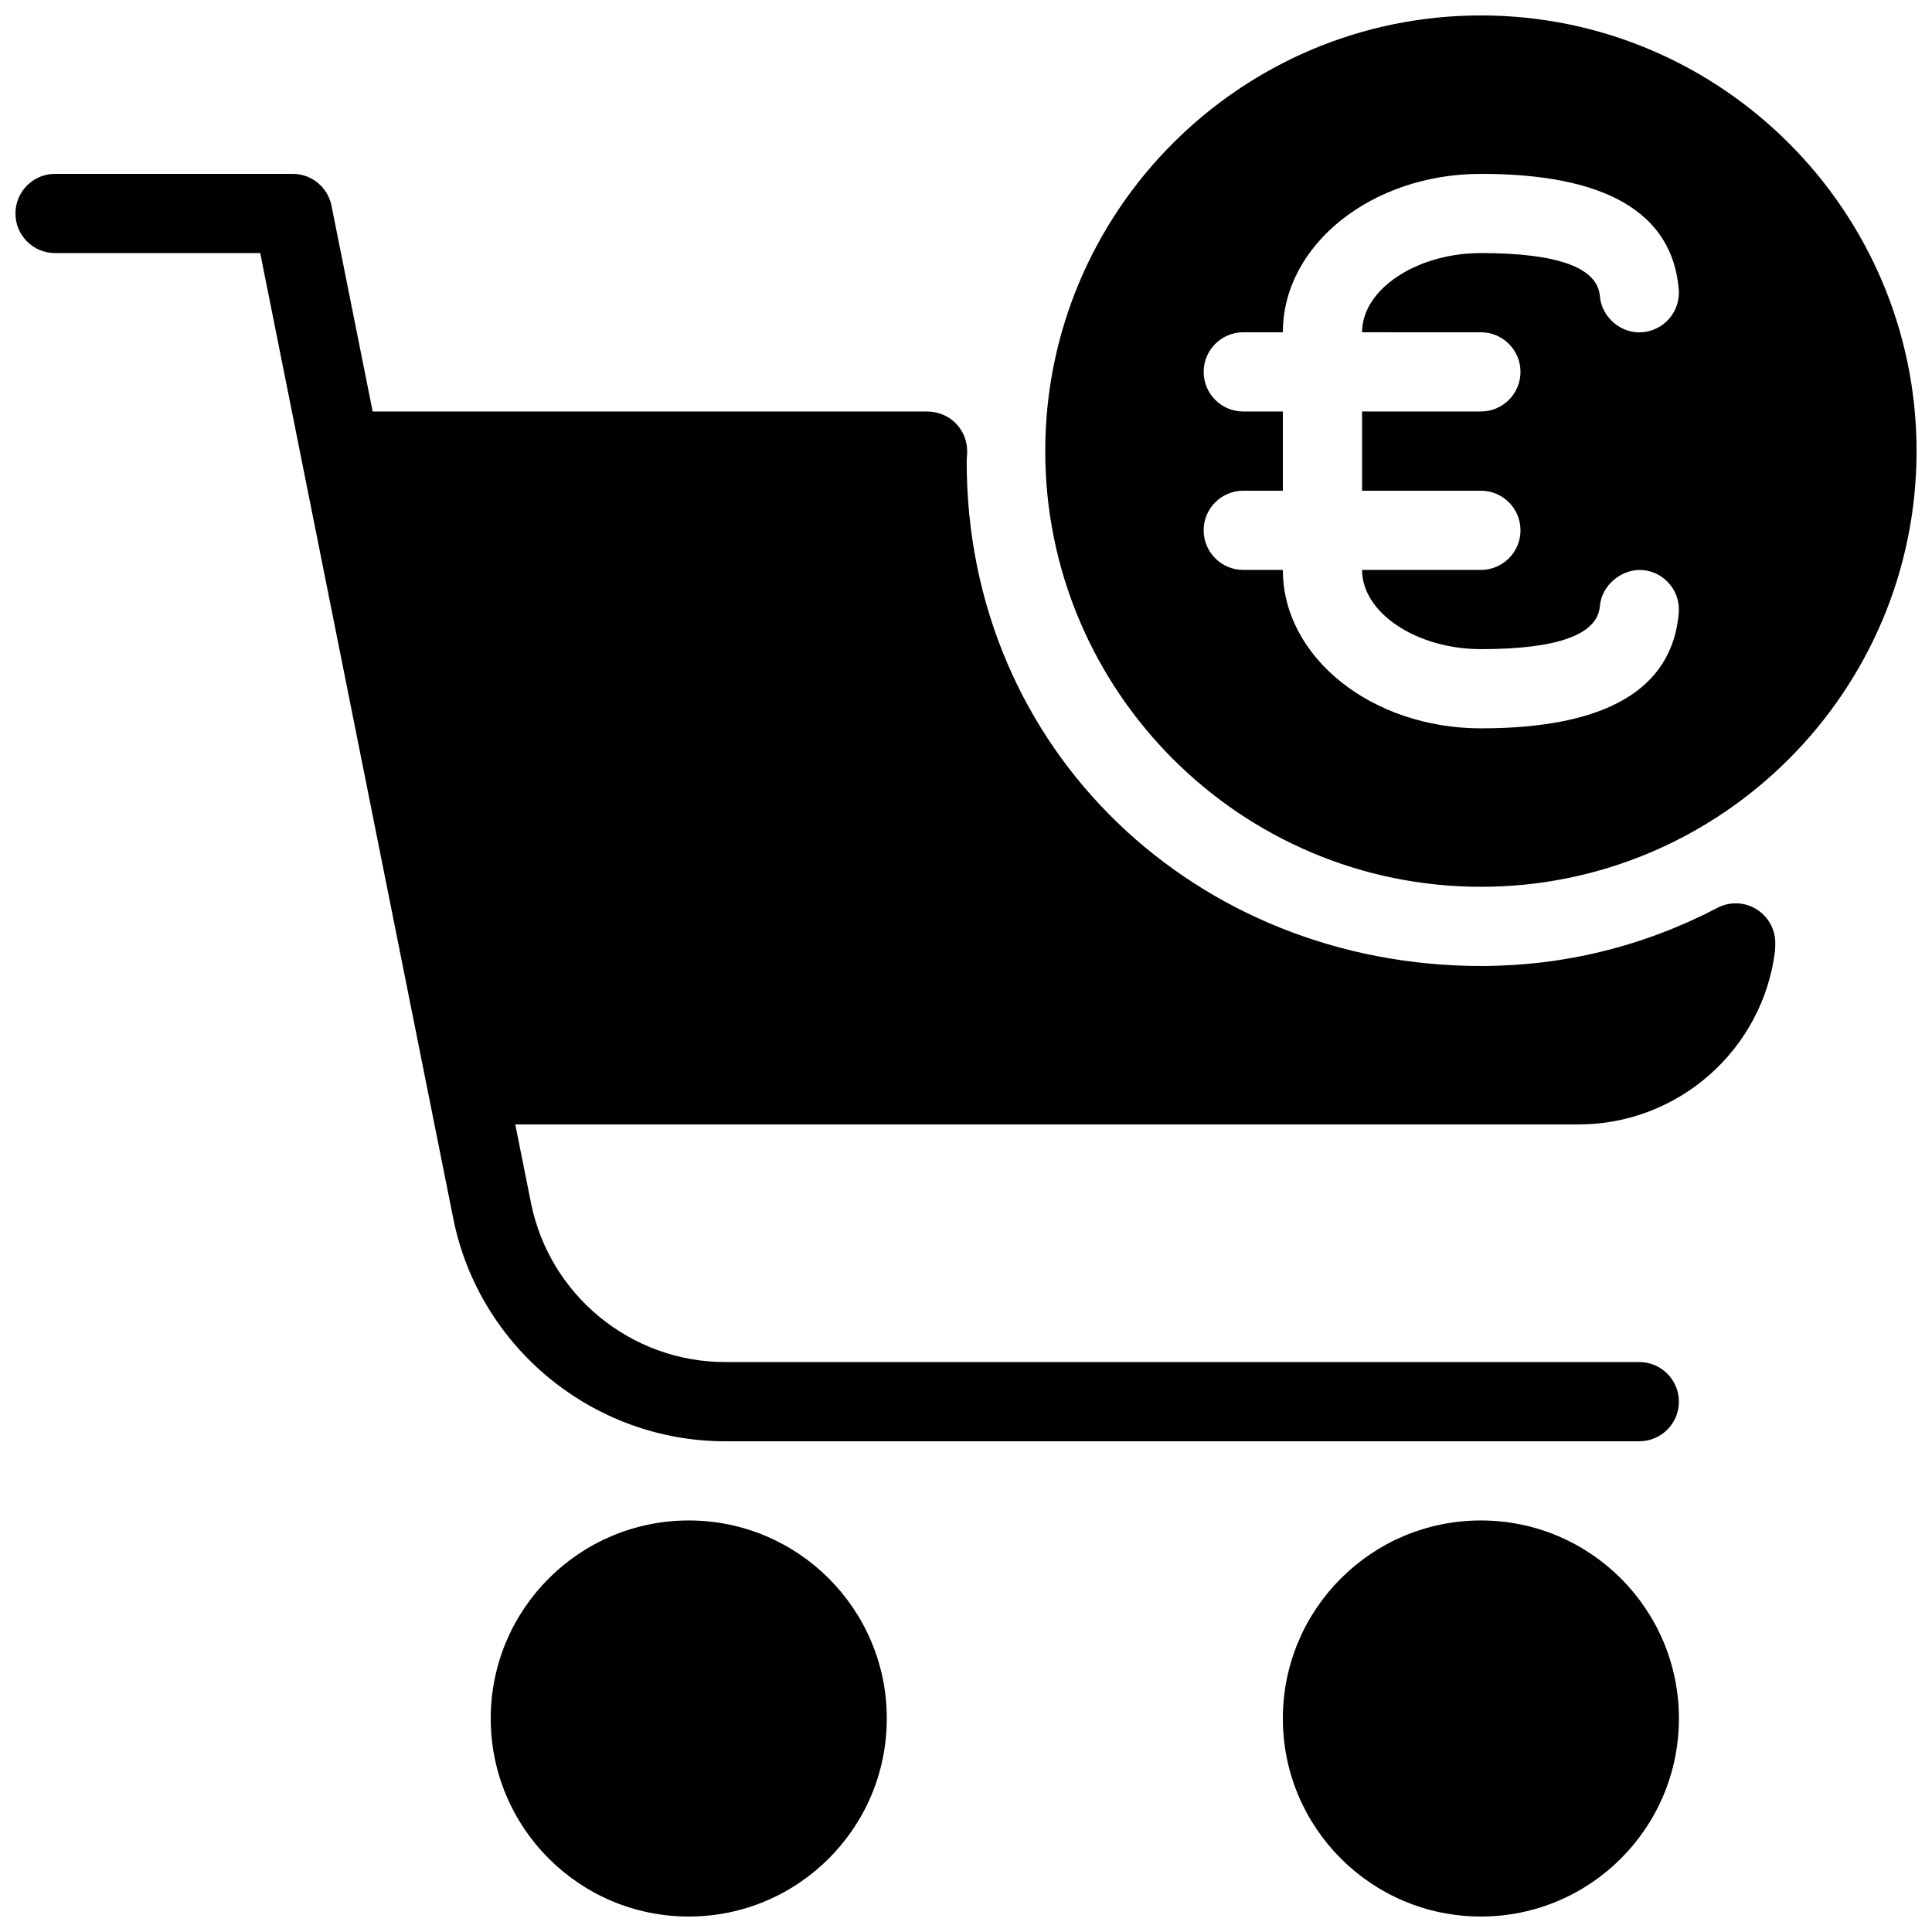 <?xml version="1.0" encoding="UTF-8"?>
<!-- Uploaded to: SVG Repo, www.svgrepo.com, Generator: SVG Repo Mixer Tools -->
<svg width="800px" height="800px" version="1.1" viewBox="144 144 512 512" xmlns="http://www.w3.org/2000/svg">
 <defs>
  <clipPath id="d">
   <path d="m483 546h106v105.9h-106z"/>
  </clipPath>
  <clipPath id="c">
   <path d="m274 546h106v105.9h-106z"/>
  </clipPath>
  <clipPath id="b">
   <path d="m148.09 190h440.91v336h-440.91z"/>
  </clipPath>
  <clipPath id="a">
   <path d="m420 148.09h231.9v231.91h-231.9z"/>
  </clipPath>
 </defs>
 <g clip-path="url(#d)">
  <path d="m588.93 599.42c0 28.984-23.496 52.48-52.48 52.48-28.98 0-52.48-23.496-52.48-52.48s23.5-52.48 52.48-52.48c28.984 0 52.48 23.496 52.48 52.48"/>
 </g>
 <g clip-path="url(#c)">
  <path d="m379.01 599.42c0 28.984-23.496 52.48-52.48 52.48s-52.48-23.496-52.48-52.48 23.496-52.48 52.48-52.48 52.48 23.496 52.48 52.48"/>
 </g>
 <g clip-path="url(#b)">
  <path d="m578.43 525.95h-242.27c-34.91 0-65.203-24.832-72.043-59.051l-51.156-255.83h-54.371c-5.793 0-10.496-4.703-10.496-10.496s4.703-10.496 10.496-10.496h62.977c4.996 0 9.301 3.527 10.285 8.438l52.859 264.25c4.891 24.453 26.512 42.191 51.449 42.191h242.27c5.793 0 10.496 4.703 10.496 10.496 0 5.797-4.699 10.496-10.496 10.496z"/>
 </g>
 <path d="m609.33 384.86c-3.129-1.848-6.969-1.973-10.18-0.273-19.629 10.223-40.727 15.41-62.707 15.41-75.234 0-136.36-56.887-136.26-133.84 0-0.148 0.105-2.164 0.125-2.289 0.082-2.898-1.027-5.688-3.066-7.727-2.055-2.059-4.891-3.148-7.742-3.086h-147.26c-3.062 0.082-5.941 1.531-7.852 3.926-1.93 2.371-2.727 5.477-2.141 8.5l31.488 167.94c0.926 4.977 5.25 8.566 10.309 8.566h288.3c26.406 0 48.805-19.754 52.059-45.973 0.062-0.523 0.062-1.848 0.062-2.371-0.082-3.613-2.035-6.93-5.141-8.777z"/>
 <g clip-path="url(#a)">
  <path d="m536.45 148.09c-63.668 0-115.45 51.789-115.45 115.46s51.789 115.46 115.46 115.46 115.45-51.789 115.45-115.46-51.785-115.46-115.46-115.46zm0 83.969c5.797 0 10.496 4.703 10.496 10.496 0 5.793-4.699 10.496-10.496 10.496h-31.488v20.992h31.488c5.797 0 10.496 4.703 10.496 10.496s-4.699 10.496-10.496 10.496h-31.488c0 11.379 14.422 20.992 31.531 20.992 20.258 0 30.859-3.84 31.488-11.379 0.484-5.793 6.047-9.992 11.336-9.574 5.773 0.484 10.055 5.562 9.574 11.355-1.723 20.301-19.355 30.59-52.398 30.59-28.969 0-52.523-18.832-52.523-41.984h-10.496c-5.793 0-10.492-4.703-10.492-10.496s4.699-10.496 10.496-10.496h10.492v-20.992h-10.496c-5.793 0-10.492-4.703-10.492-10.496 0-5.793 4.699-10.496 10.496-10.496h10.492c0-23.152 23.555-41.984 52.523-41.984 33.043 0 50.676 10.285 52.395 30.605 0.484 5.773-3.801 10.875-9.574 11.355-5.438 0.547-10.875-3.777-11.336-9.574-0.625-7.555-11.227-11.395-31.484-11.395-17.109 0-31.531 9.613-31.531 20.992z"/>
 </g>
</svg>